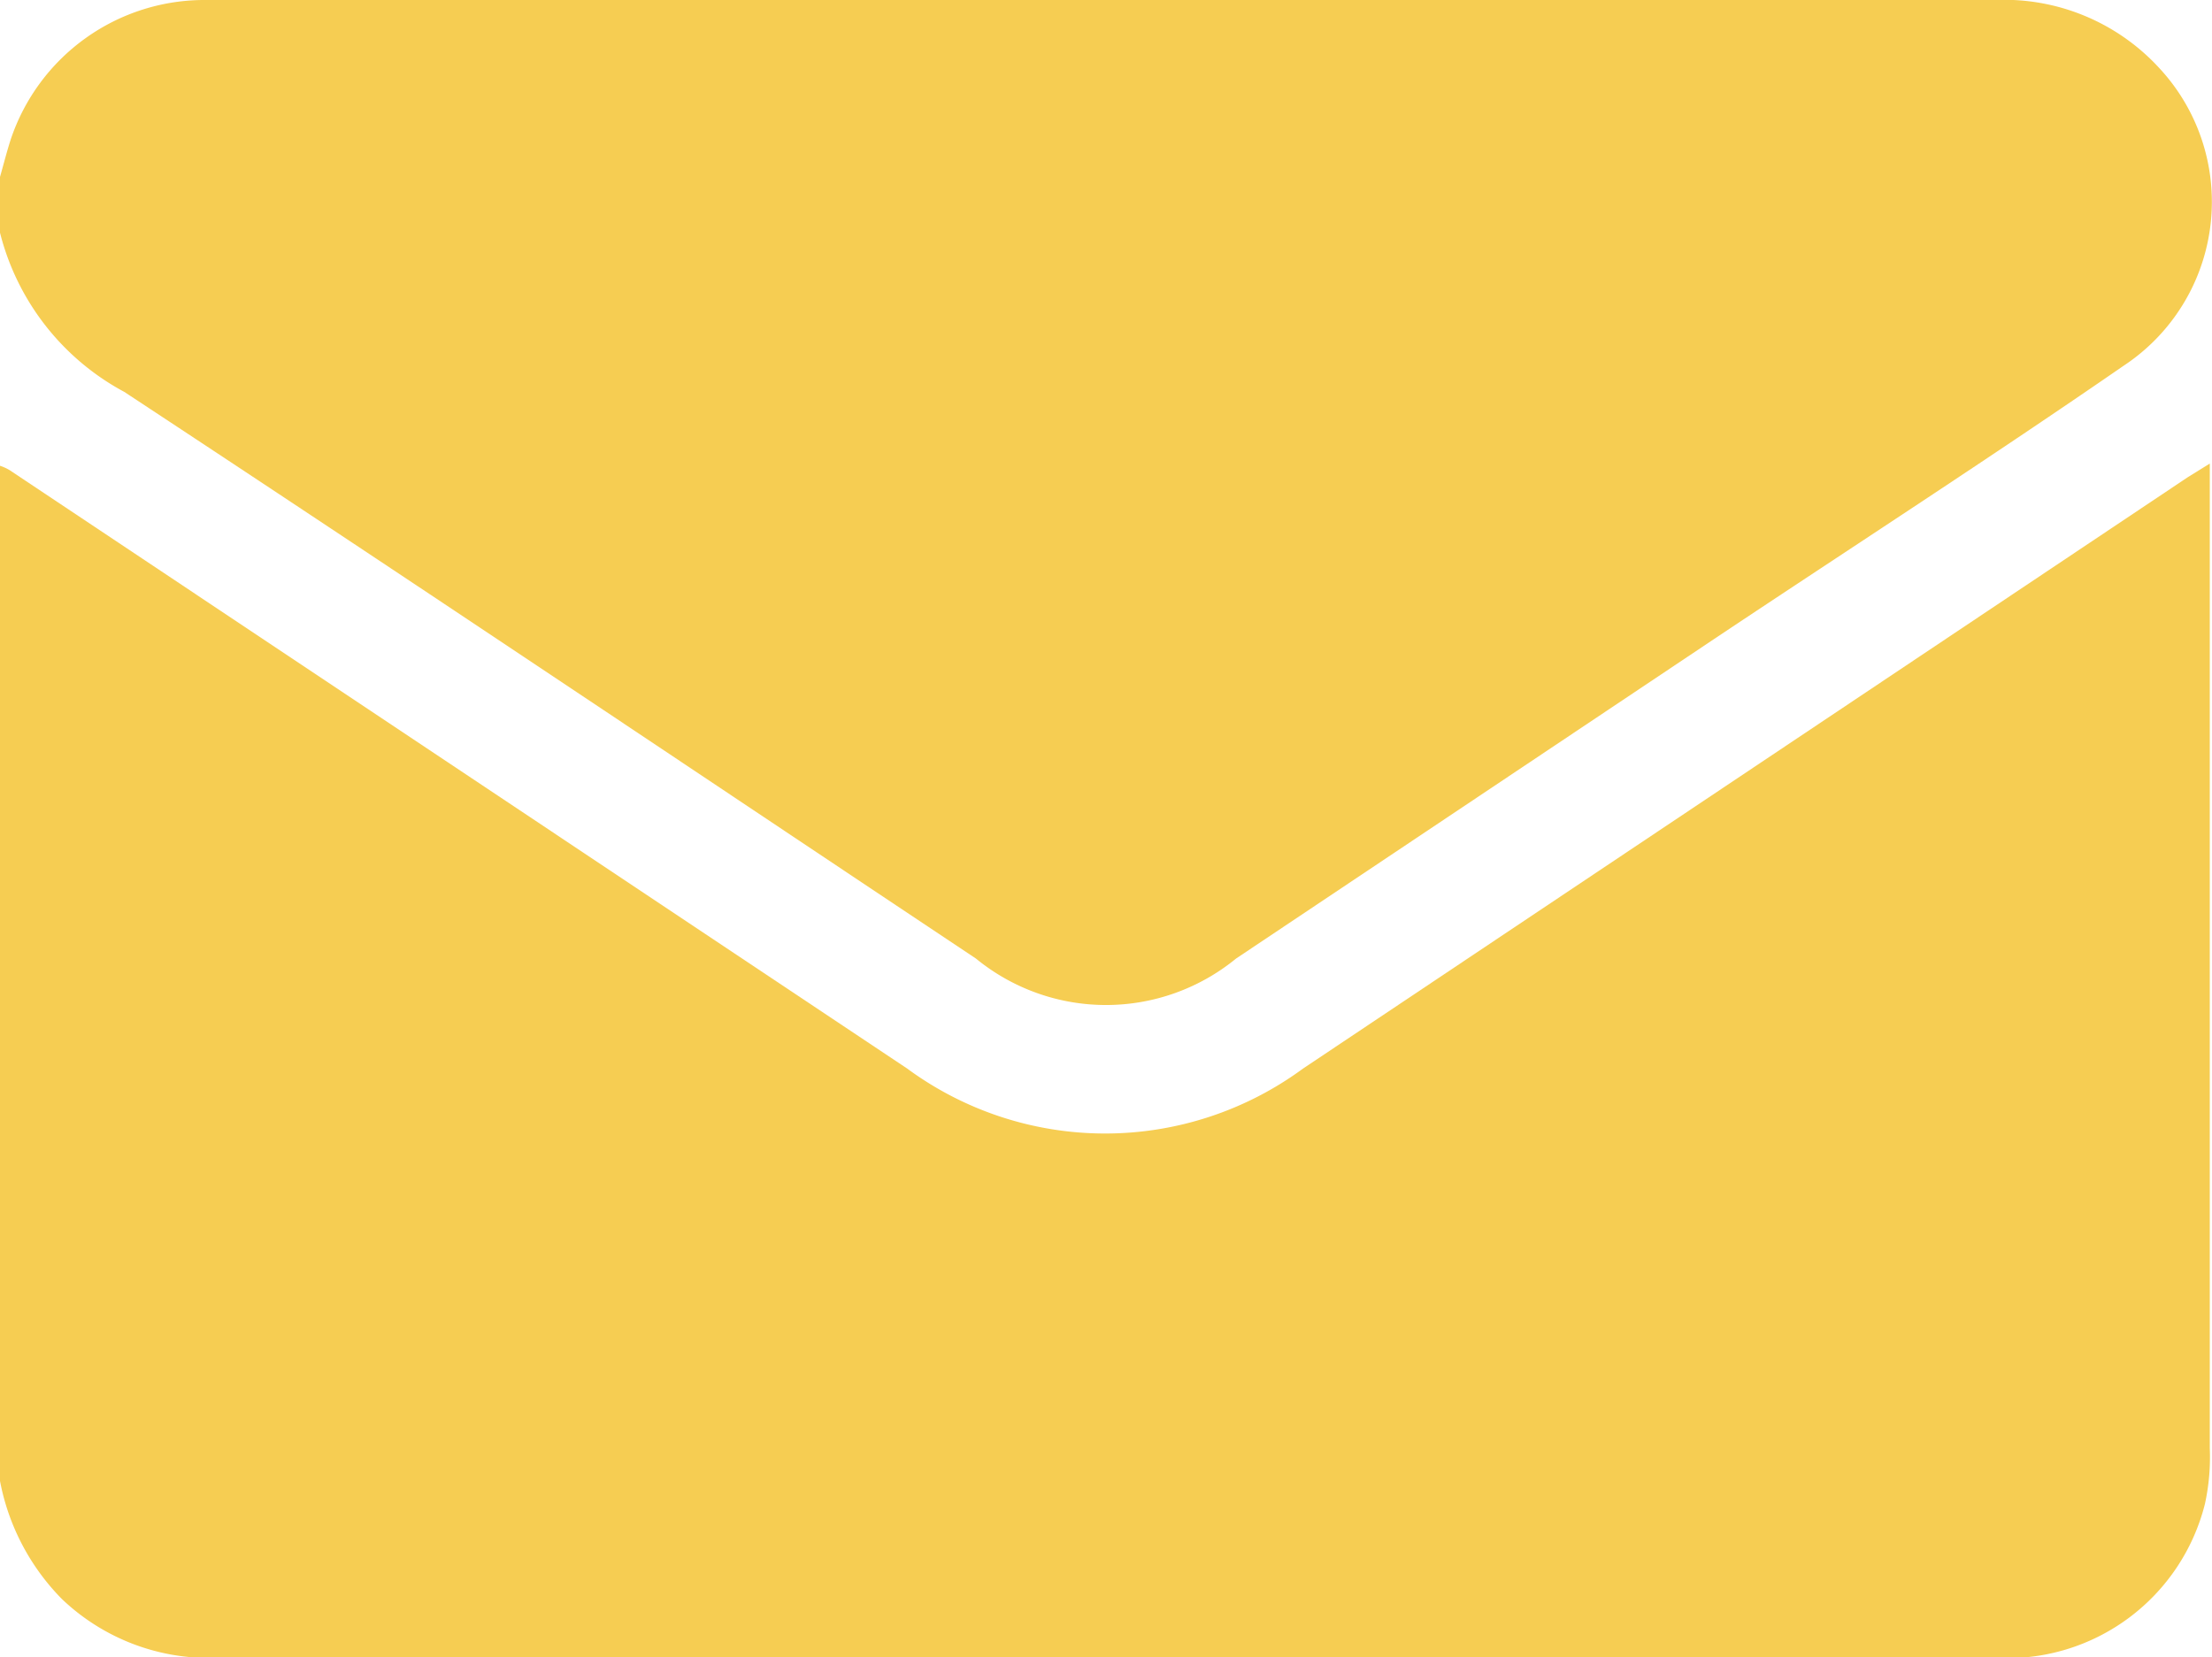 <svg id="Layer_1" data-name="Layer 1" xmlns="http://www.w3.org/2000/svg" viewBox="0 0 50 37.46"><defs><style>.cls-1{fill:#f6cd52;}</style></defs><path class="cls-1" d="M0,33.48V10.53a1.07,1.07,0,0,1,.22.1L20.51,24.16a7.55,7.55,0,0,0,8.94,0l20-13.37.5-.31v.39q0,10.94,0,21.87A4.94,4.94,0,0,1,49.84,34a4.61,4.61,0,0,1-4.71,3.48H4.86A4.82,4.82,0,0,1,1.4,36.15,5.17,5.17,0,0,1,0,33.48Z"/><path class="cls-1" d="M0,4c.08-.28.15-.56.24-.84A4.62,4.62,0,0,1,4.67,0c1,0,1.92,0,2.88,0H45.09A4.76,4.76,0,0,1,48.8,1.53,4.44,4.44,0,0,1,48,8.27c-3,2.07-6.11,4.08-9.17,6.12L27.94,21.67a4.64,4.64,0,0,1-5.88,0C15.65,17.4,9.25,13.1,2.81,8.86A5.65,5.65,0,0,1,0,5.26Z"/></svg>